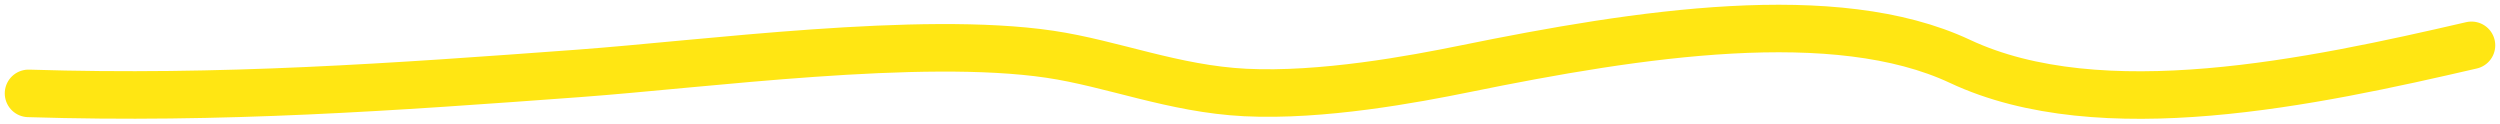 <?xml version="1.0" encoding="utf-8"?>
<svg xmlns="http://www.w3.org/2000/svg" fill="none" height="100%" overflow="visible" preserveAspectRatio="none" style="display: block;" viewBox="0 0 263 13" width="100%">
<path d="M260 4.769C243.252 8.643 221.023 13.411 206.184 6.454C193.081 0.31 172.405 3.508 154.165 7.226C148.706 8.339 139.066 10.133 131.001 9.731C123.481 9.356 117.013 6.678 110.433 5.705C96.812 3.691 74.21 6.739 60.91 7.718C41.452 9.15 23.371 10.461 3 9.824" id="Vector 10" stroke="#FFE613" stroke-linecap="round" stroke-width="5"/>
</svg>